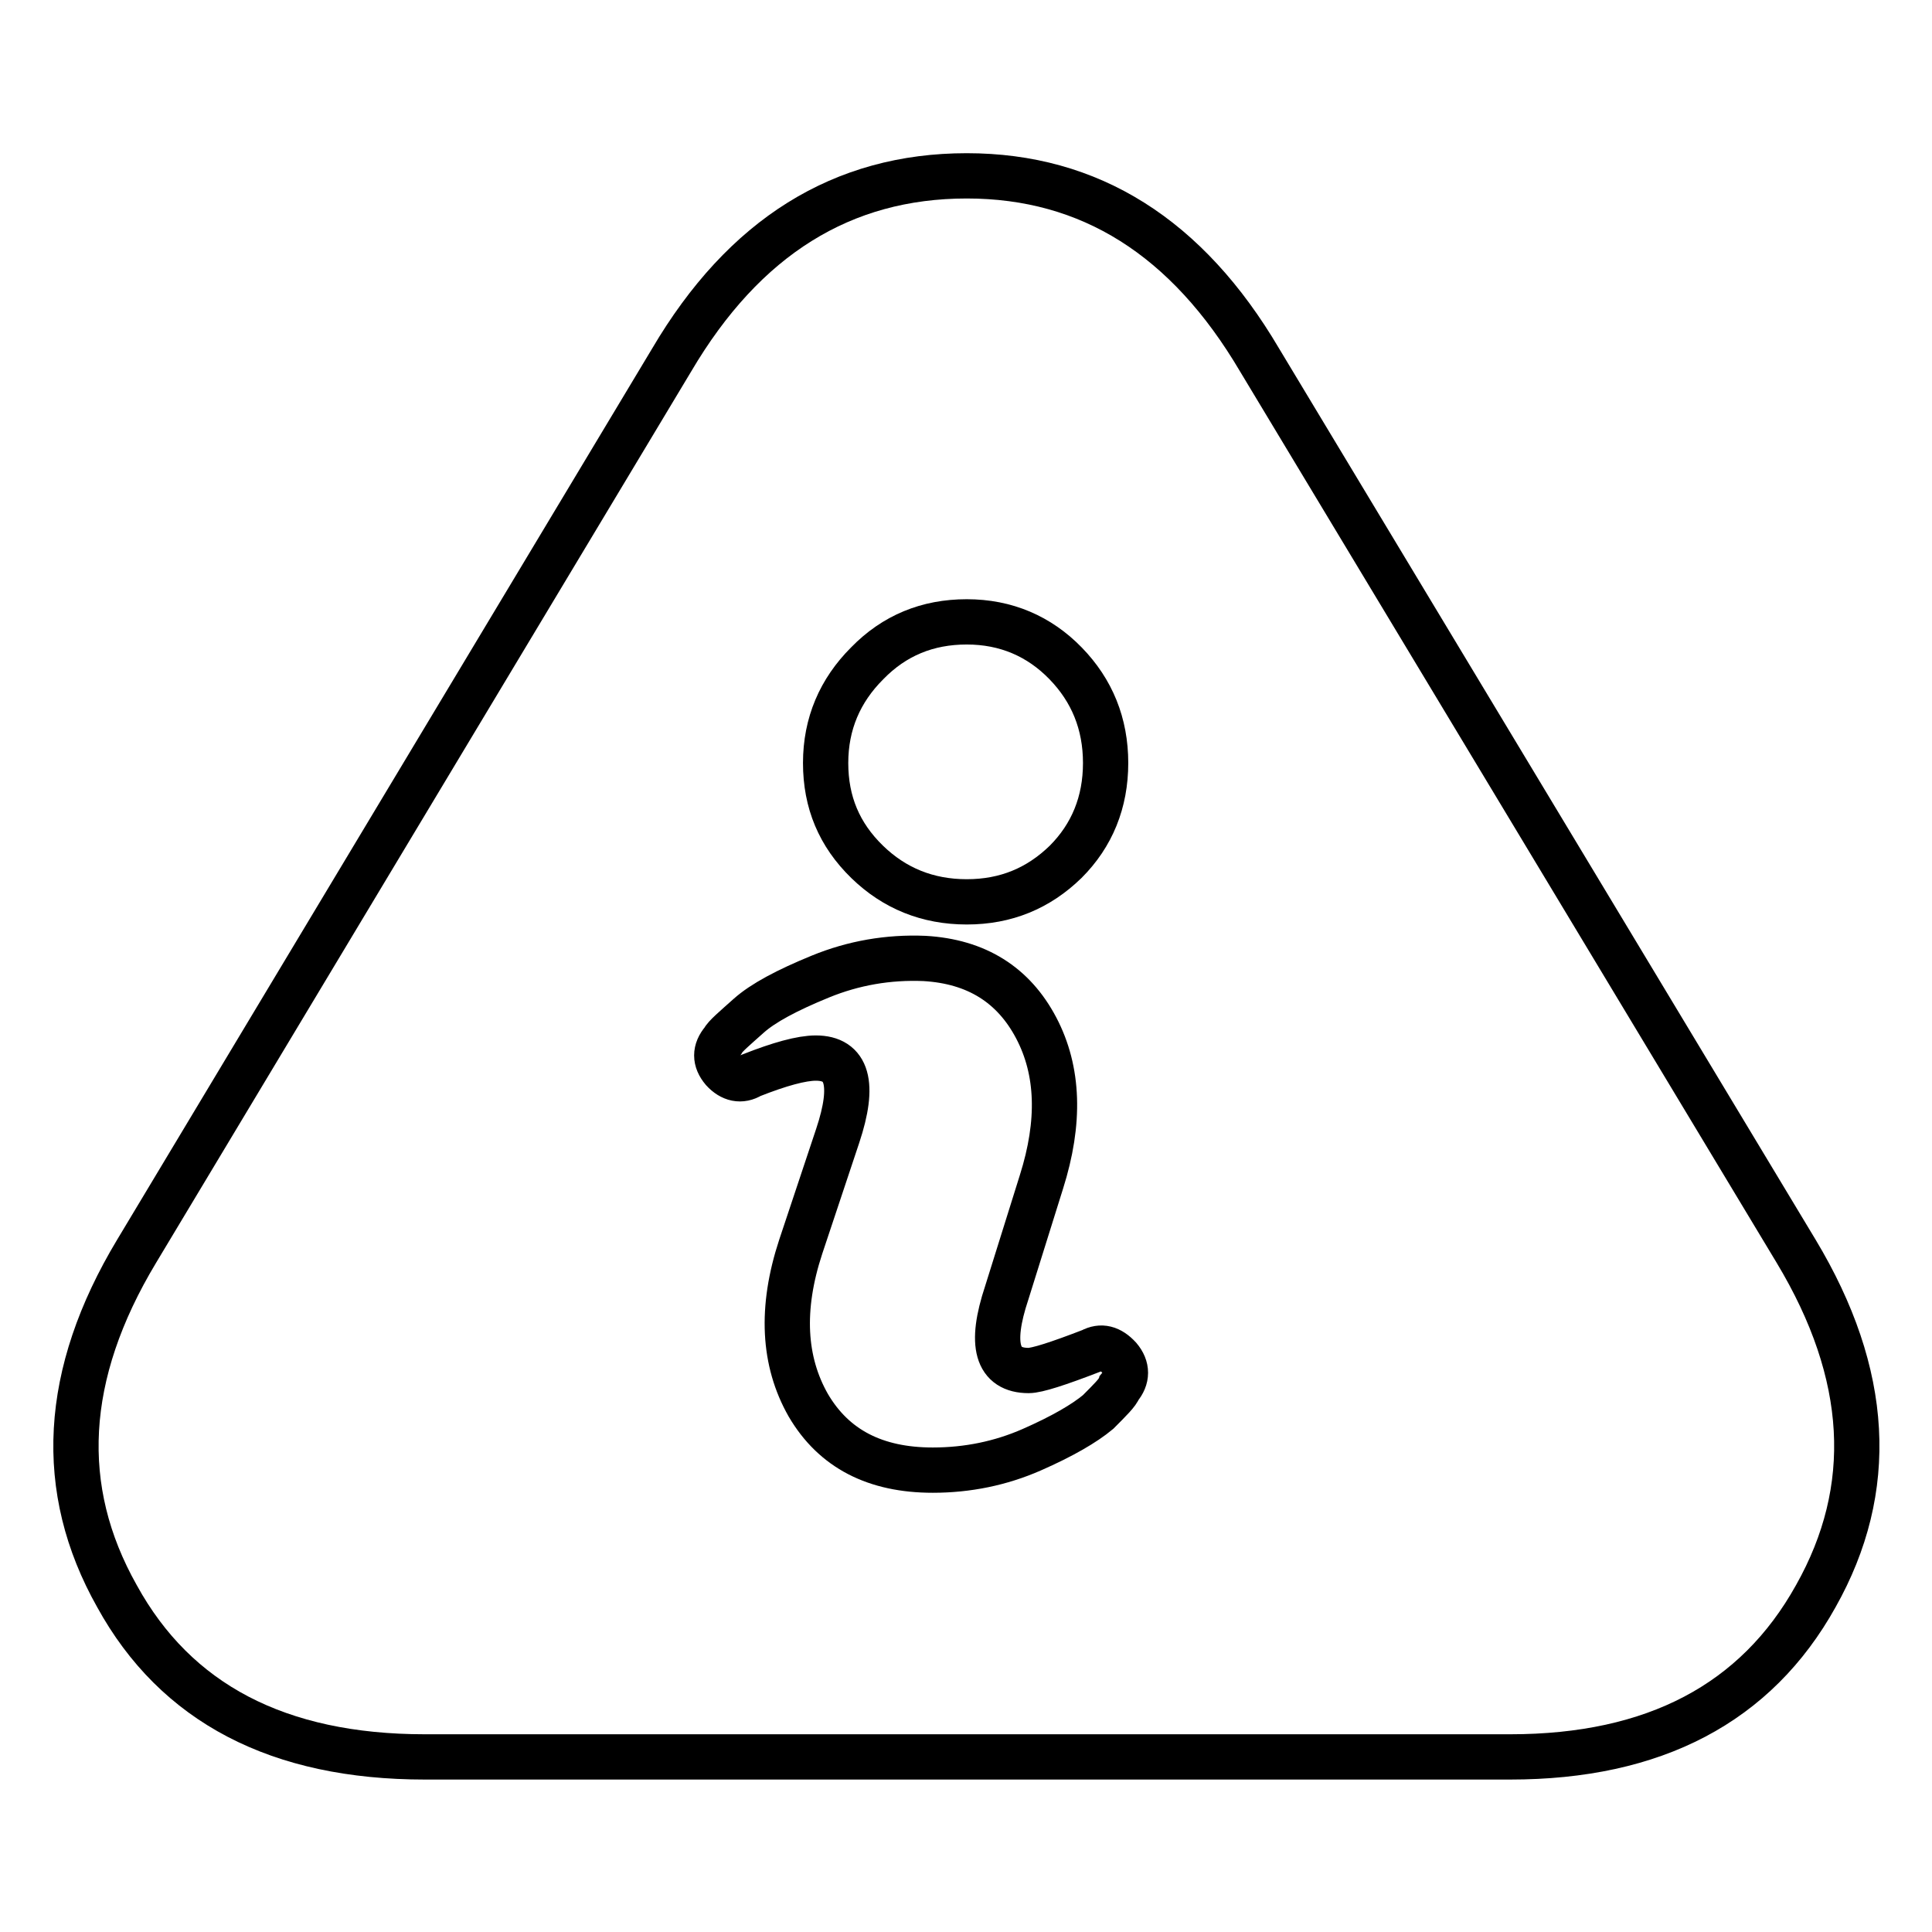 <?xml version="1.0" encoding="utf-8"?>
<!-- Svg Vector Icons : http://www.onlinewebfonts.com/icon -->
<!DOCTYPE svg PUBLIC "-//W3C//DTD SVG 1.1//EN" "http://www.w3.org/Graphics/SVG/1.1/DTD/svg11.dtd">
<svg version="1.1" xmlns="http://www.w3.org/2000/svg" xmlns:xlink="http://www.w3.org/1999/xlink" x="0px" y="0px" viewBox="0 0 256 256" enable-background="new 0 0 256 256" xml:space="preserve">
<g> <path stroke-width="6" fill-opacity="0" stroke="#000000"  d="M238,165.8c9.8,16.3,10.6,31.5,2.6,45.7c-7.9,14.2-21.4,21.3-40.5,21.3H56.3c-19.4,0-33-7.1-40.8-21.3 c-8-14.2-7.2-29.4,2.6-45.7L89,47.7c9.6-16.3,22.6-24.4,39.1-24.4c16.3,0,29.2,8.1,38.8,24.4L238,165.8z M128.1,82.4 c-5.2,0-9.6,1.8-13.2,5.5c-3.6,3.6-5.5,8-5.5,13.2c0,5.2,1.8,9.5,5.5,13.1c3.6,3.5,8,5.3,13.2,5.3c5.2,0,9.5-1.8,13.1-5.3 c3.5-3.5,5.3-7.9,5.3-13.1c0-5.2-1.8-9.6-5.3-13.2C137.7,84.3,133.3,82.4,128.1,82.4z M148.3,183.9c1.1-1.3,1.1-2.7,0-4 c-1.2-1.3-2.4-1.6-3.7-0.9c-4.4,1.7-7.2,2.6-8.3,2.6c-4.2,0-5.2-3.4-2.9-10.3l4.6-14.7c2.5-7.9,2.3-14.7-0.7-20.4 s-7.9-8.8-14.8-9.2c-4.8-0.2-9.4,0.6-13.8,2.4c-4.4,1.8-7.6,3.5-9.5,5.2s-3.1,2.7-3.4,3.3c-1.1,1.3-1.1,2.6,0,3.9 c1.1,1.2,2.4,1.5,3.7,0.7c3.8-1.5,6.7-2.3,8.6-2.3c4.2,0,5.2,3.4,2.9,10.3l-4.9,14.7c-2.7,8.2-2.3,15.2,1,21 c3.4,5.8,8.9,8.6,16.5,8.6c4.6,0,9-0.9,13.1-2.7c4.1-1.8,7-3.5,8.8-5C147.1,185.5,148.1,184.5,148.3,183.9L148.3,183.9z"/></g>
</svg>
